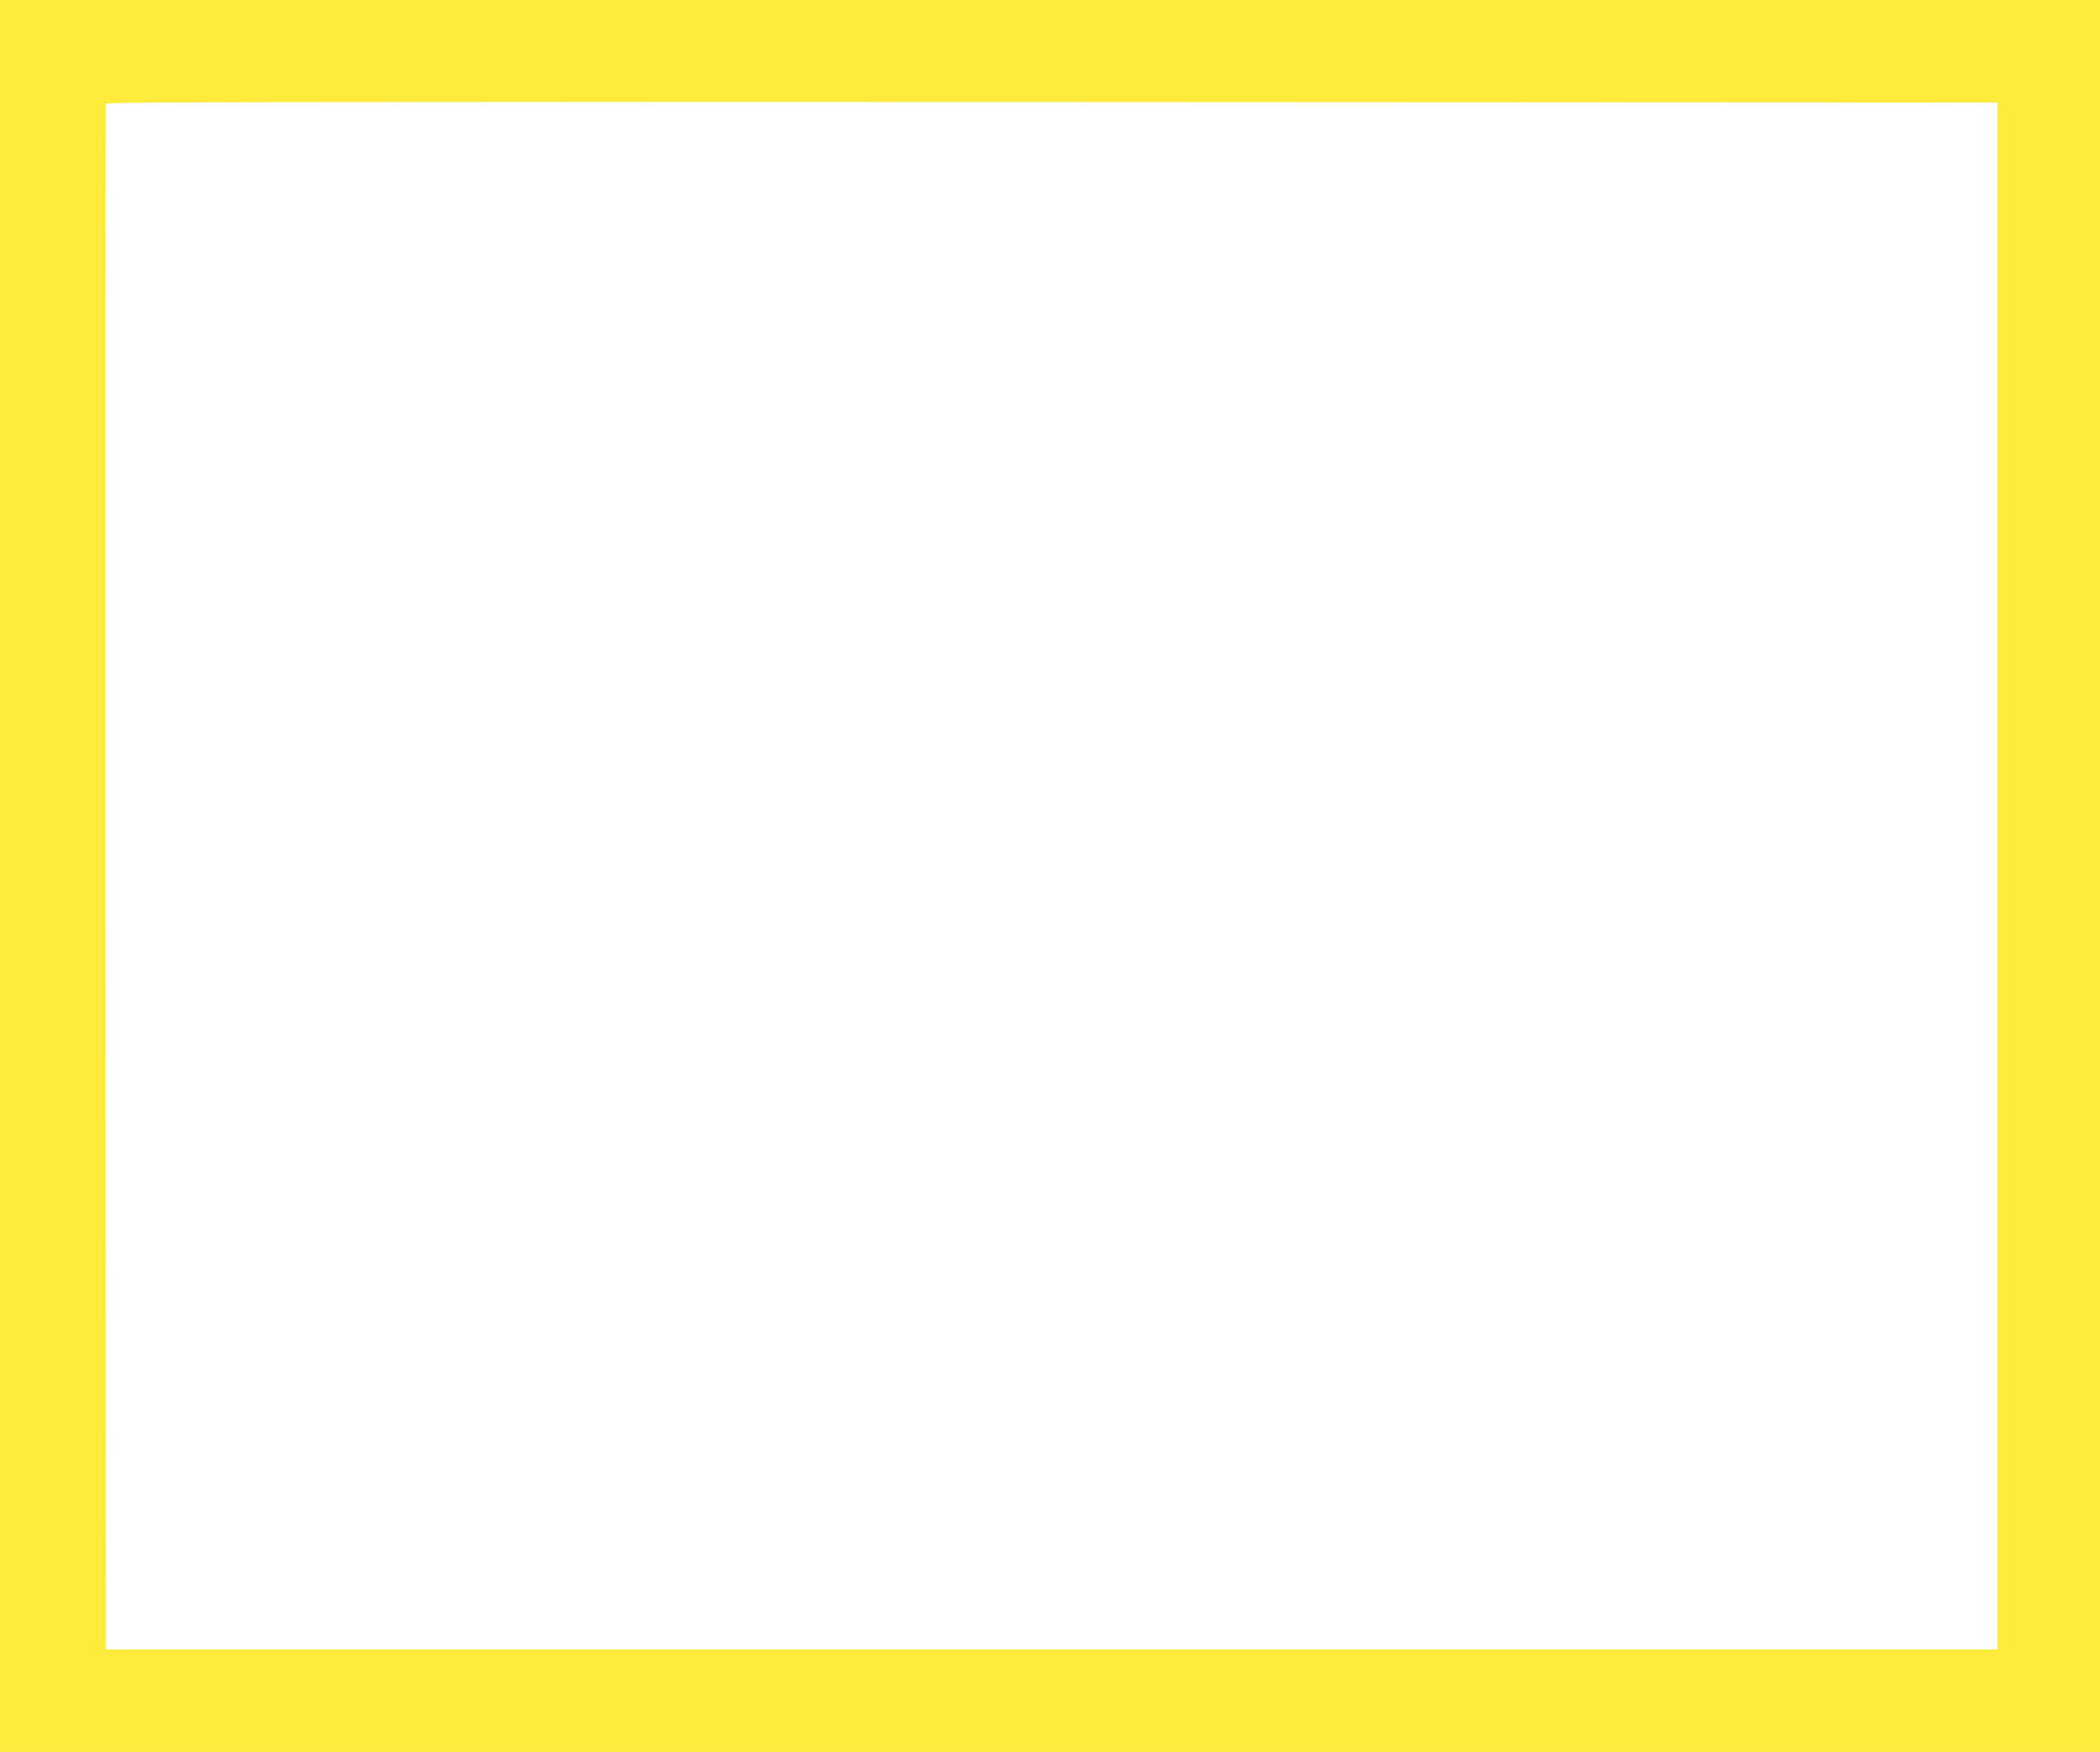 <?xml version="1.0" standalone="no"?>
<!DOCTYPE svg PUBLIC "-//W3C//DTD SVG 20010904//EN"
 "http://www.w3.org/TR/2001/REC-SVG-20010904/DTD/svg10.dtd">
<svg version="1.0" xmlns="http://www.w3.org/2000/svg"
 width="1280pt" height="1068pt" viewBox="0 0 1280 1068"
 preserveAspectRatio="xMidYMid meet">
<g transform="translate(0,1068) scale(0.1,-0.1)"
fill="#ffeb3b" stroke="none">
<path d="M0 5340 l0 -5340 6400 0 6400 0 0 5340 0 5340 -6400 0 -6400 0 0
-5340z m12175 0 l0 -4715 -5765 0 -5765 0 -3 4705 c-1 2588 0 4711 3 4718 3
10 1162 12 5767 10 l5763 -3 0 -4715z"/>
</g>
</svg>
